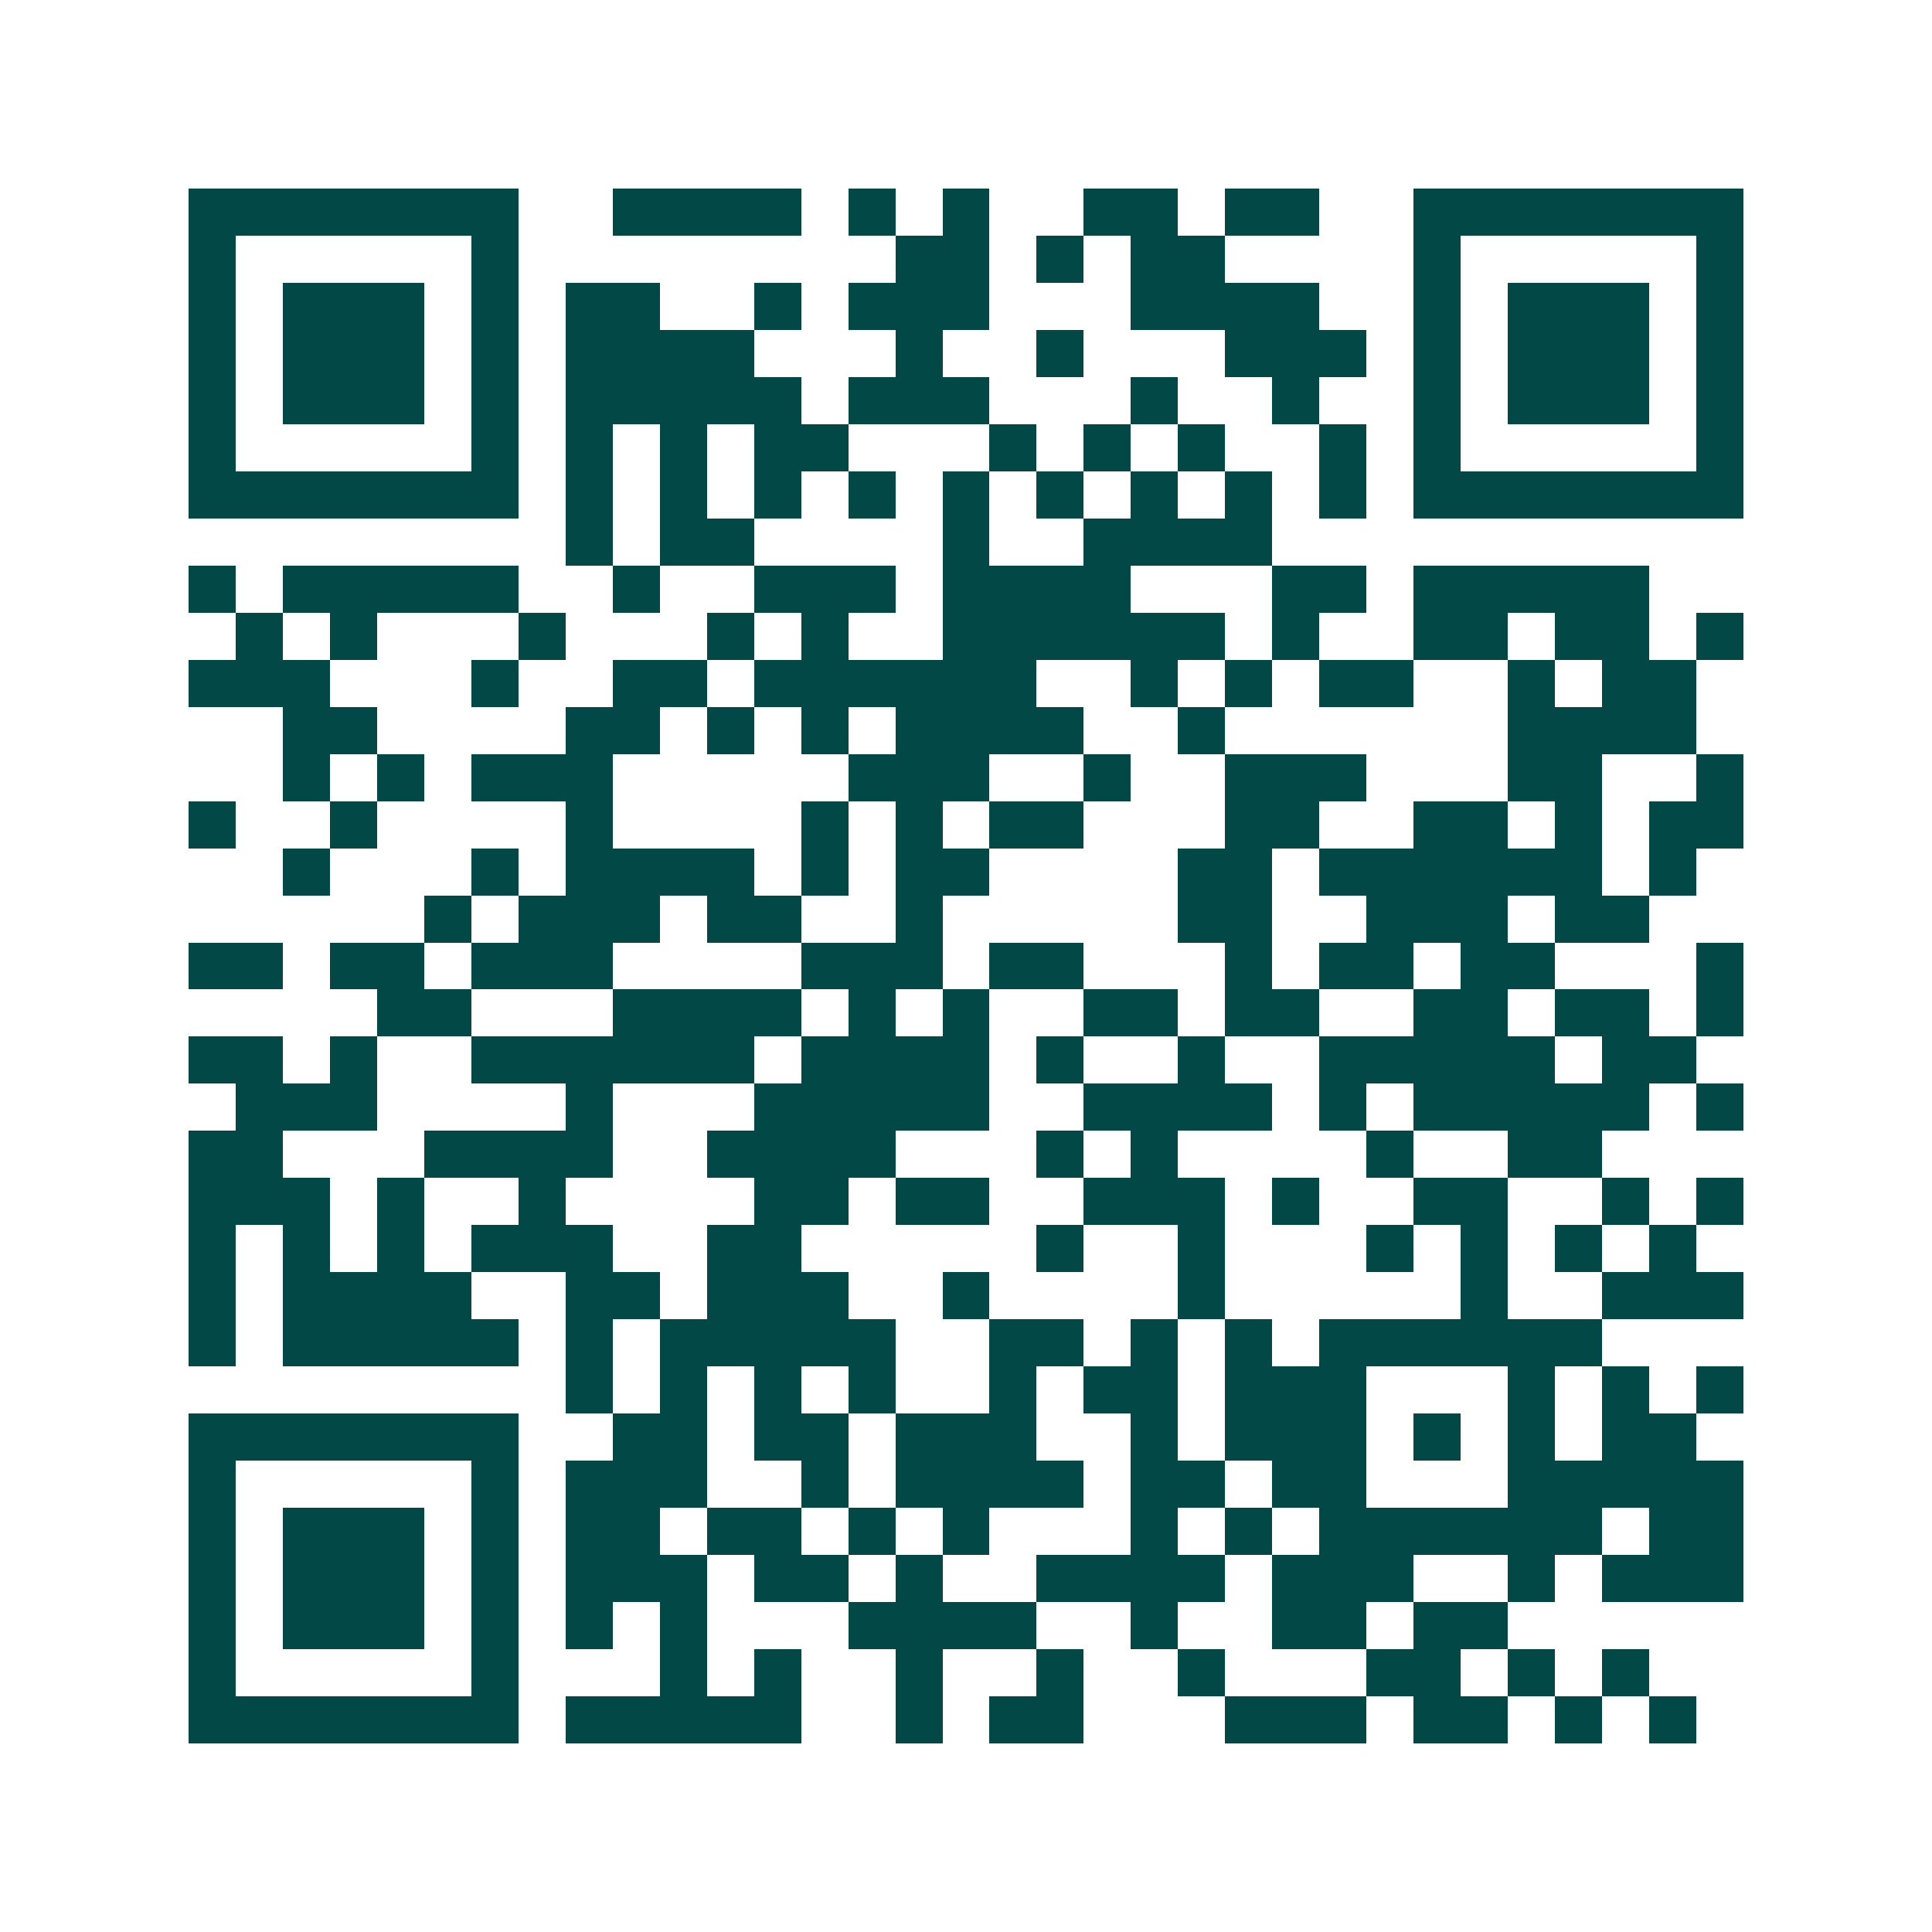 <svg xmlns="http://www.w3.org/2000/svg" width="200" height="200" viewBox="0 0 41 41" shape-rendering="crispEdges"><path fill="#ffffff" d="M0 0h41v41H0z"/><path stroke="#014847" d="M4 4.5h7m2 0h4m1 0h1m1 0h1m2 0h2m1 0h2m2 0h7M4 5.5h1m5 0h1m8 0h2m1 0h1m1 0h2m4 0h1m5 0h1M4 6.5h1m1 0h3m1 0h1m1 0h2m2 0h1m1 0h3m3 0h4m2 0h1m1 0h3m1 0h1M4 7.5h1m1 0h3m1 0h1m1 0h4m3 0h1m2 0h1m3 0h3m1 0h1m1 0h3m1 0h1M4 8.5h1m1 0h3m1 0h1m1 0h5m1 0h3m3 0h1m2 0h1m2 0h1m1 0h3m1 0h1M4 9.5h1m5 0h1m1 0h1m1 0h1m1 0h2m3 0h1m1 0h1m1 0h1m2 0h1m1 0h1m5 0h1M4 10.5h7m1 0h1m1 0h1m1 0h1m1 0h1m1 0h1m1 0h1m1 0h1m1 0h1m1 0h1m1 0h7M12 11.5h1m1 0h2m4 0h1m2 0h4M4 12.5h1m1 0h5m2 0h1m2 0h3m1 0h4m3 0h2m1 0h5M5 13.5h1m1 0h1m3 0h1m3 0h1m1 0h1m2 0h6m1 0h1m2 0h2m1 0h2m1 0h1M4 14.5h3m3 0h1m2 0h2m1 0h6m2 0h1m1 0h1m1 0h2m2 0h1m1 0h2M6 15.5h2m4 0h2m1 0h1m1 0h1m1 0h4m2 0h1m6 0h4M6 16.5h1m1 0h1m1 0h3m5 0h3m2 0h1m2 0h3m3 0h2m2 0h1M4 17.5h1m2 0h1m4 0h1m4 0h1m1 0h1m1 0h2m3 0h2m2 0h2m1 0h1m1 0h2M6 18.5h1m3 0h1m1 0h4m1 0h1m1 0h2m4 0h2m1 0h6m1 0h1M9 19.5h1m1 0h3m1 0h2m2 0h1m5 0h2m2 0h3m1 0h2M4 20.5h2m1 0h2m1 0h3m4 0h3m1 0h2m3 0h1m1 0h2m1 0h2m3 0h1M8 21.5h2m3 0h4m1 0h1m1 0h1m2 0h2m1 0h2m2 0h2m1 0h2m1 0h1M4 22.5h2m1 0h1m2 0h6m1 0h4m1 0h1m2 0h1m2 0h5m1 0h2M5 23.5h3m4 0h1m3 0h5m2 0h4m1 0h1m1 0h5m1 0h1M4 24.5h2m3 0h4m2 0h4m3 0h1m1 0h1m4 0h1m2 0h2M4 25.5h3m1 0h1m2 0h1m4 0h2m1 0h2m2 0h3m1 0h1m2 0h2m2 0h1m1 0h1M4 26.5h1m1 0h1m1 0h1m1 0h3m2 0h2m5 0h1m2 0h1m3 0h1m1 0h1m1 0h1m1 0h1M4 27.5h1m1 0h4m2 0h2m1 0h3m2 0h1m4 0h1m5 0h1m2 0h3M4 28.5h1m1 0h5m1 0h1m1 0h5m2 0h2m1 0h1m1 0h1m1 0h6M12 29.5h1m1 0h1m1 0h1m1 0h1m2 0h1m1 0h2m1 0h3m3 0h1m1 0h1m1 0h1M4 30.5h7m2 0h2m1 0h2m1 0h3m2 0h1m1 0h3m1 0h1m1 0h1m1 0h2M4 31.5h1m5 0h1m1 0h3m2 0h1m1 0h4m1 0h2m1 0h2m3 0h5M4 32.5h1m1 0h3m1 0h1m1 0h2m1 0h2m1 0h1m1 0h1m3 0h1m1 0h1m1 0h6m1 0h2M4 33.5h1m1 0h3m1 0h1m1 0h3m1 0h2m1 0h1m2 0h4m1 0h3m2 0h1m1 0h3M4 34.5h1m1 0h3m1 0h1m1 0h1m1 0h1m3 0h4m2 0h1m2 0h2m1 0h2M4 35.5h1m5 0h1m3 0h1m1 0h1m2 0h1m2 0h1m2 0h1m3 0h2m1 0h1m1 0h1M4 36.5h7m1 0h5m2 0h1m1 0h2m3 0h3m1 0h2m1 0h1m1 0h1"/></svg>
